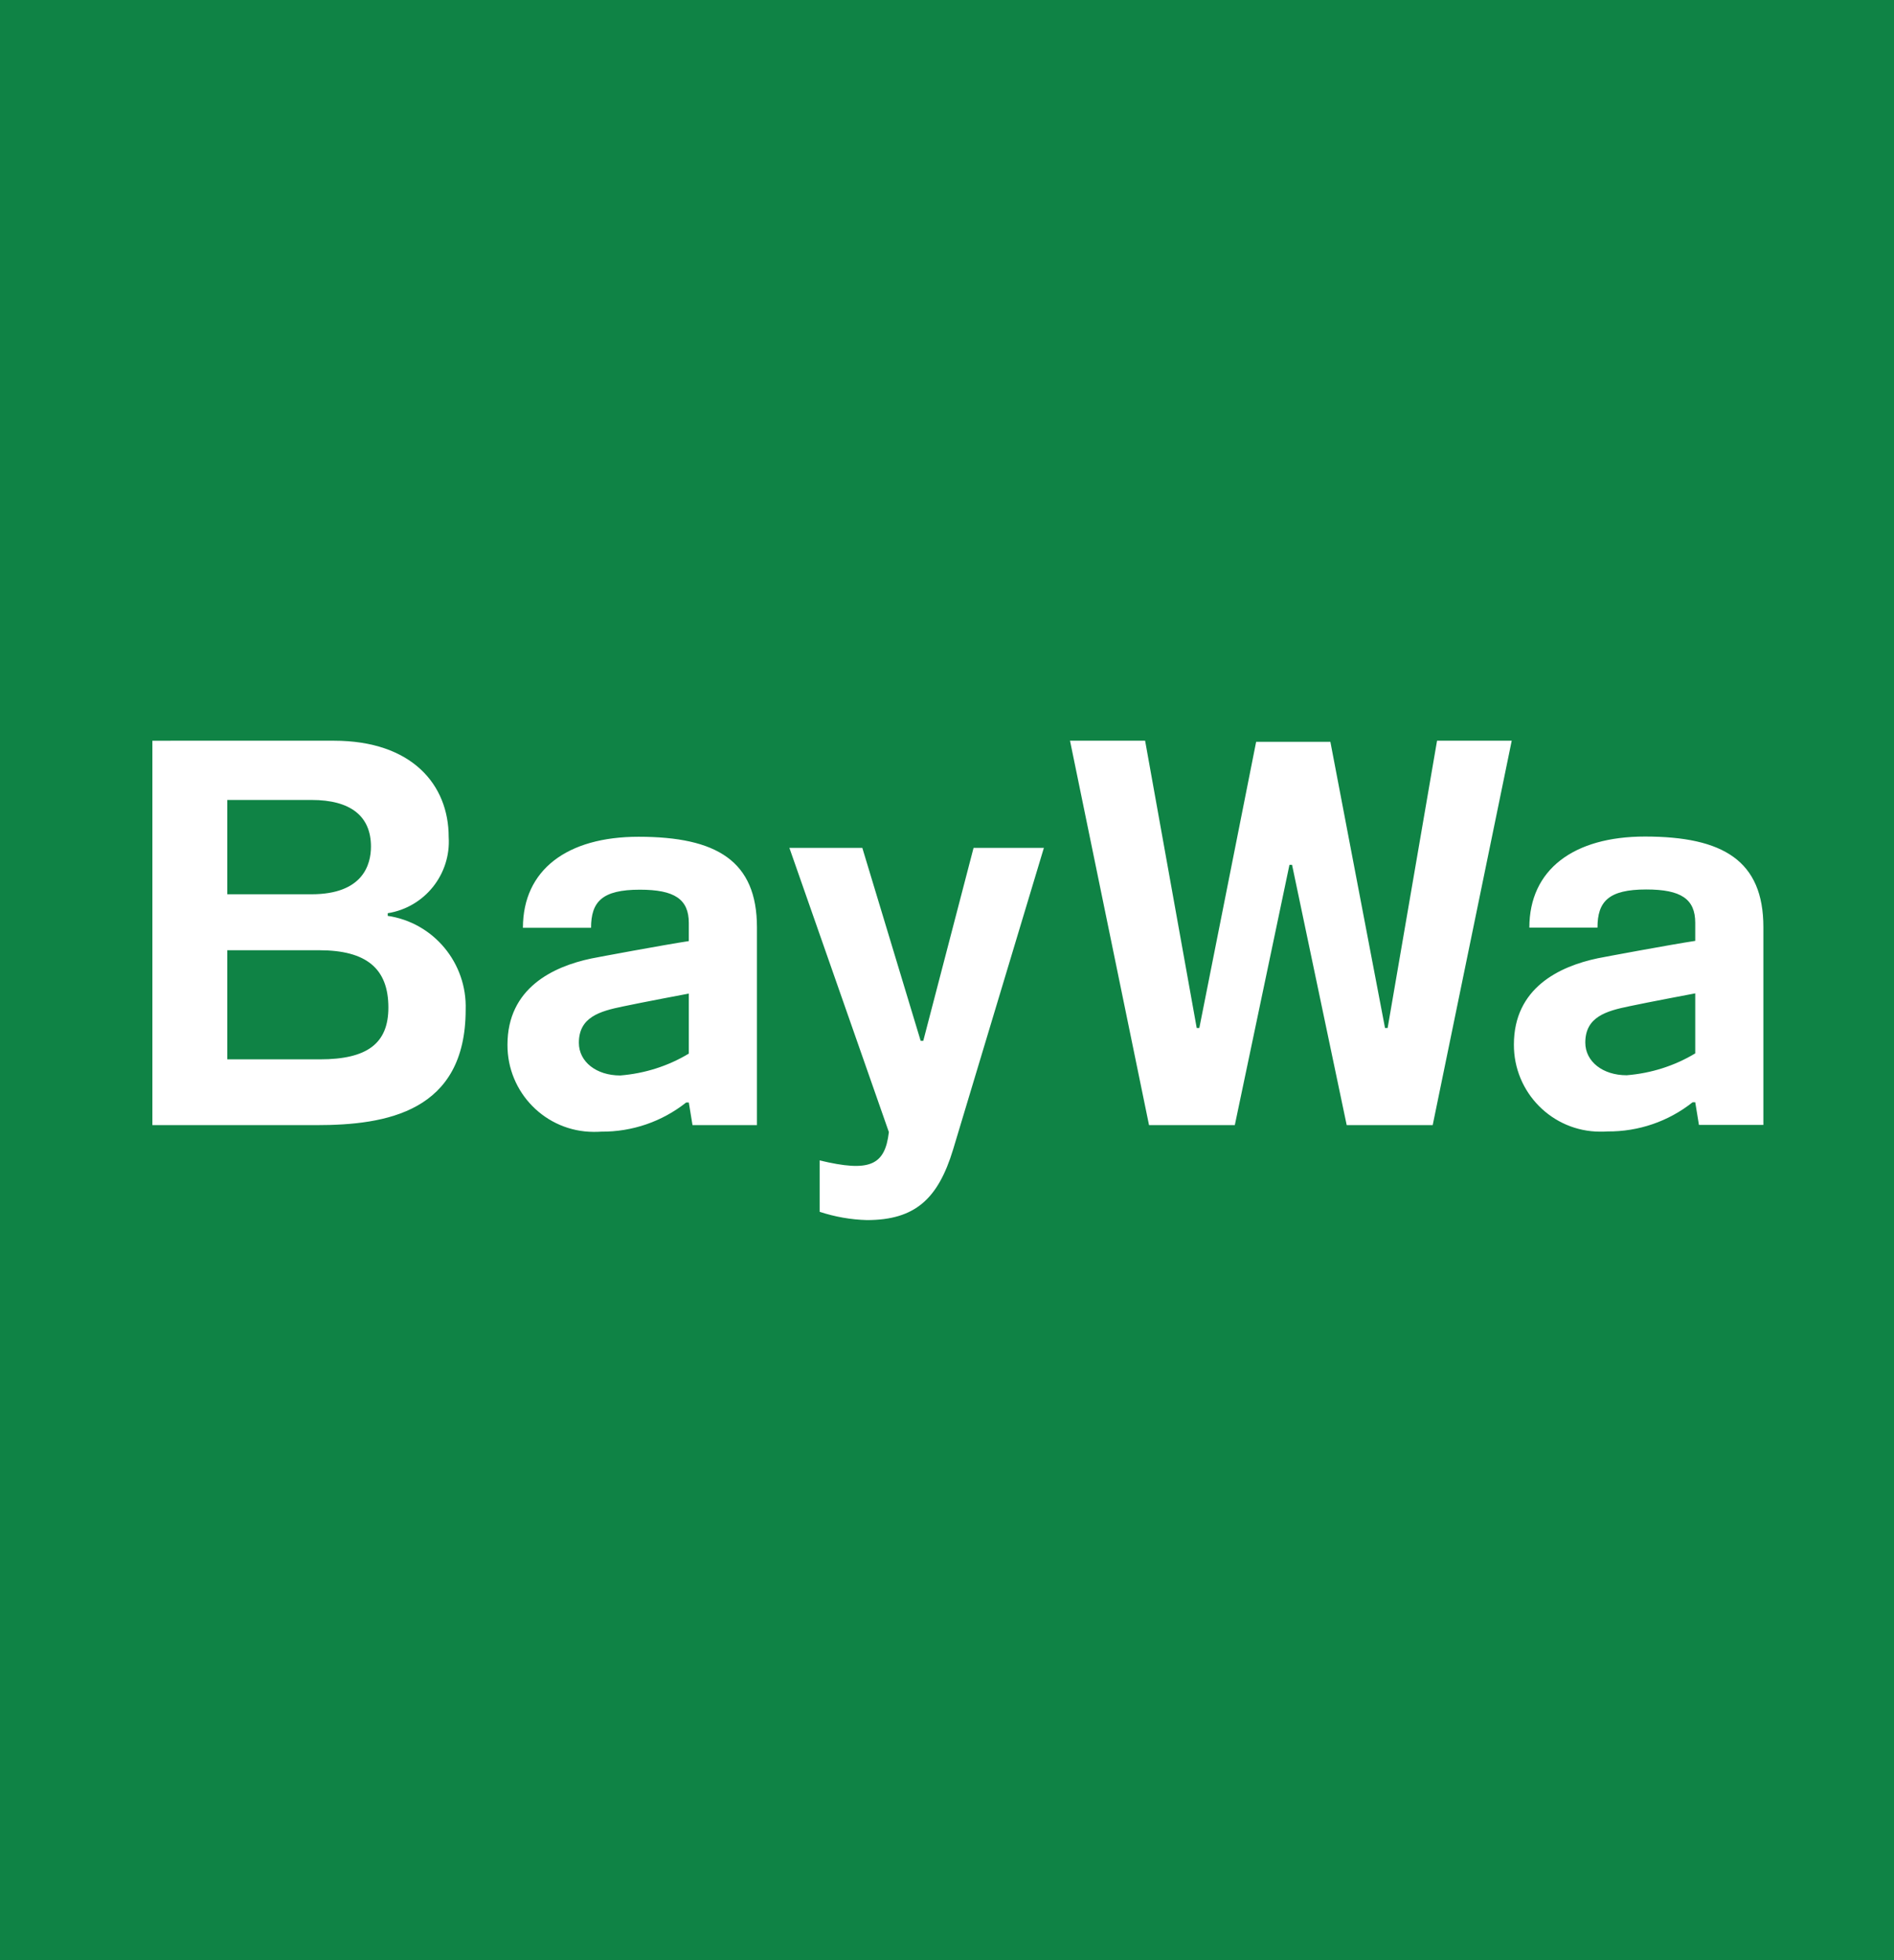 <?xml version="1.0" encoding="UTF-8"?>
<svg id="_0b5f7502-d342-49a6-9f34-2252b62e58bc" data-name="0b5f7502-d342-49a6-9f34-2252b62e58bc" xmlns="http://www.w3.org/2000/svg" viewBox="0 0 87 90">
  <rect width="87" height="90" fill="#0f8345"/>
  <path d="M75.56,38.41c-3.28,0-5.31,1.52-5.31,4.18h3.13c0-1.2,.51-1.75,2.24-1.75,1.6,0,2.25,.44,2.25,1.53v.83c-1.12,.17-4.19,.74-4.48,.8-1.76,.37-3.85,1.36-3.85,3.96-.01,2.2,1.76,3.99,3.95,4,.12,0,.24,0,.36-.01,1.42,.01,2.79-.46,3.9-1.34h.12l.17,1.04h2.96v-9.08c0-3.05-1.85-4.16-5.44-4.16Zm2.32,9.95c-.96,.58-2.04,.92-3.16,1.01-1.1,0-1.9-.63-1.9-1.5,0-1.18,.96-1.45,2.03-1.67,.84-.18,3.02-.59,3.02-.59v2.76Zm-48.55-9.94c-3.28,0-5.31,1.52-5.31,4.18h3.13c0-1.2,.51-1.75,2.24-1.75,1.6,0,2.25,.44,2.25,1.53v.83c-1.12,.17-4.19,.74-4.48,.8-1.76,.37-3.85,1.36-3.85,3.96-.01,2.2,1.76,3.99,3.95,4,.12,0,.24,0,.36-.01,1.42,.01,2.79-.46,3.9-1.34h.12l.17,1.04h2.96v-9.08c0-3.05-1.85-4.16-5.44-4.16Zm2.32,9.95c-.96,.58-2.04,.92-3.16,1.01-1.1,0-1.9-.63-1.9-1.5,0-1.18,.96-1.45,2.03-1.67,.84-.18,3.02-.59,3.02-.59v2.76Zm37.79-14.36l-3.63,17.65h-3.95l-2.51-11.95h-.12l-2.51,11.95h-3.94l-3.63-17.65h3.45l2.37,13.19h.12l2.61-13.14h3.41l2.51,13.14h.12l2.27-13.19h3.45Zm-51.63,8.04v-.12c1.7-.27,2.91-1.79,2.8-3.5,0-2.4-1.69-4.42-5.27-4.42H7v17.65h7.54c3.19,0,6.85-.6,6.85-5.3,.07-2.14-1.47-4-3.59-4.31Zm-7.37-5.32h3.87c1.79,0,2.73,.74,2.73,2.14,0,.82-.36,2.19-2.73,2.19h-3.87v-4.32Zm4.24,11.91h-4.24v-5.01h4.22c2.17,0,3.18,.84,3.18,2.63,0,1.65-.97,2.38-3.15,2.38Zm30.05-9.71h3.22s-3.35,11.12-4.17,13.85c-.69,2.27-1.75,3.24-3.96,3.24-.74-.02-1.47-.15-2.17-.38v-2.36c2.29,.55,3,.24,3.18-1.3l-4.57-13.05h3.35l2.68,8.86h.12l2.31-8.86Z" fill="#fff"/>
</svg>